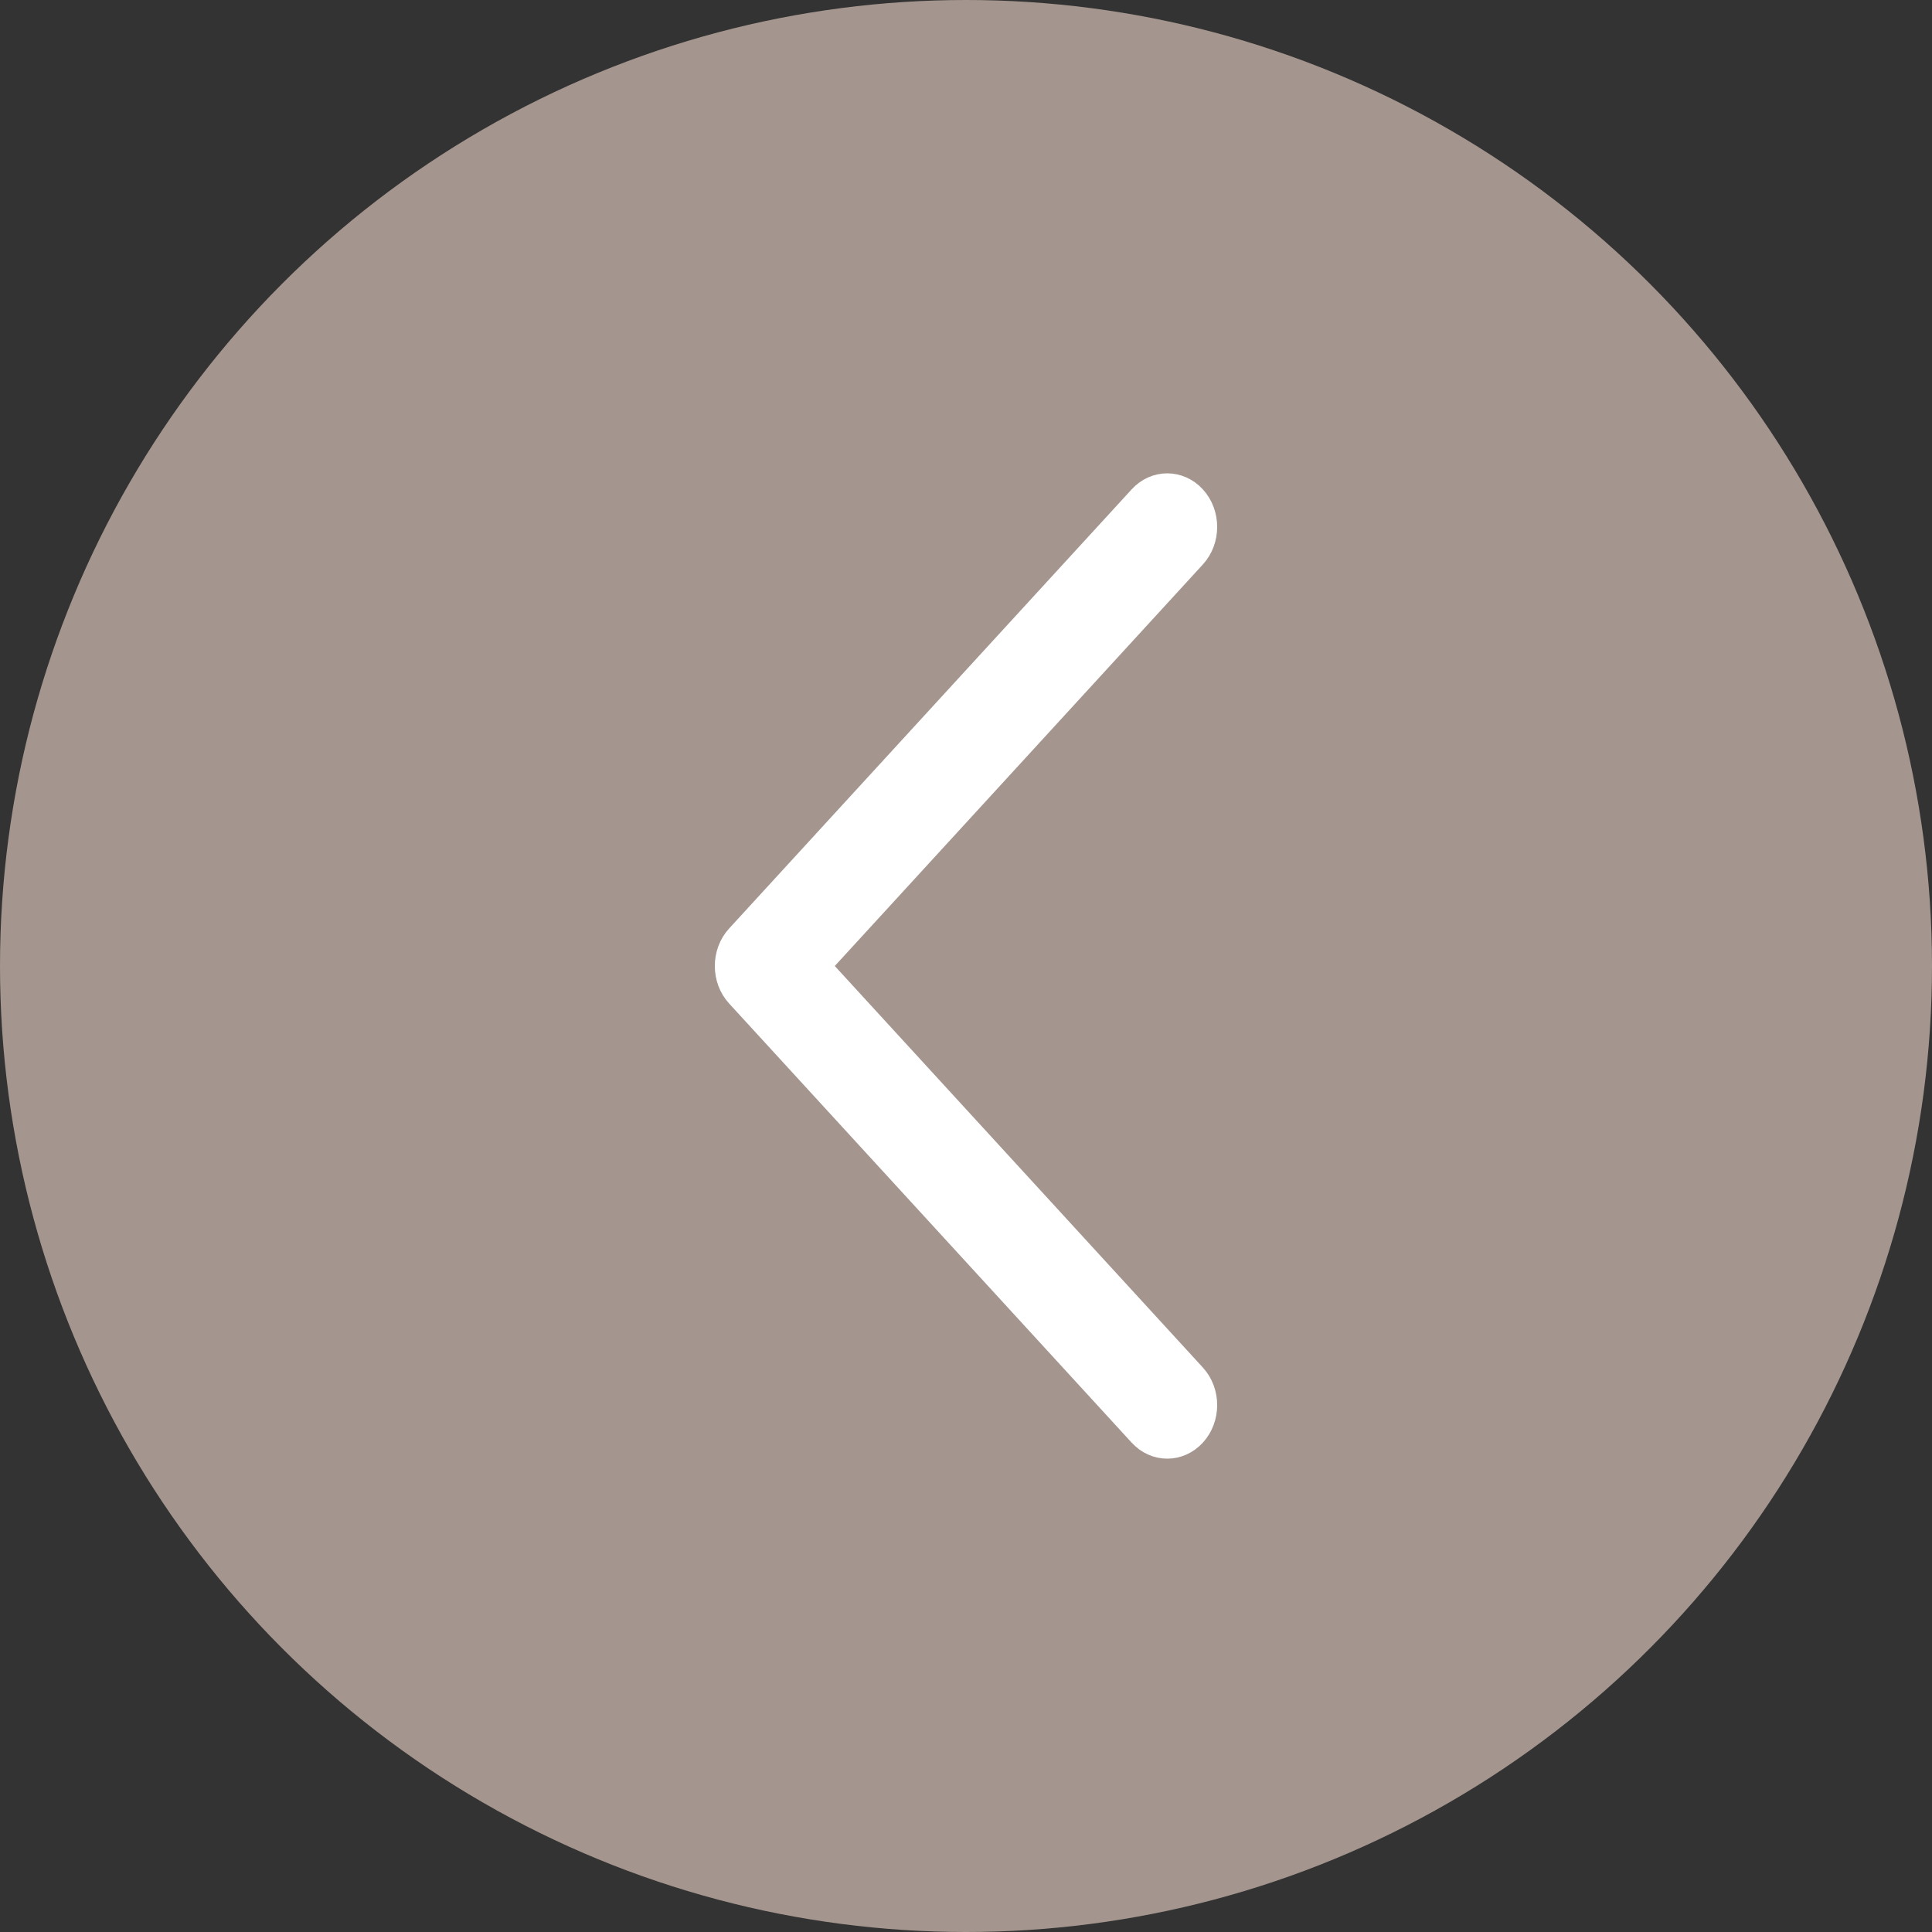 <svg width="50" height="50" viewBox="0 0 50 50" fill="none" xmlns="http://www.w3.org/2000/svg">
<rect x="0" y="0" width="50" height="50" fill="#333333" stroke="none"/>
<circle cx="25" cy="25" r="25" fill="#A4968E"/>
<path fill-rule="evenodd" clip-rule="evenodd" d="M30.945 12.833C31.352 13.277 31.352 13.996 30.945 14.44L21.265 25L30.945 35.56C31.352 36.004 31.352 36.723 30.945 37.167C30.538 37.611 29.879 37.611 29.472 37.167L19.055 25.803C18.648 25.36 18.648 24.64 19.055 24.197L29.472 12.833C29.879 12.389 30.538 12.389 30.945 12.833Z" fill="white" stroke="white" stroke-width="0.5" stroke-linecap="round" stroke-linejoin="round"/>
</svg>
